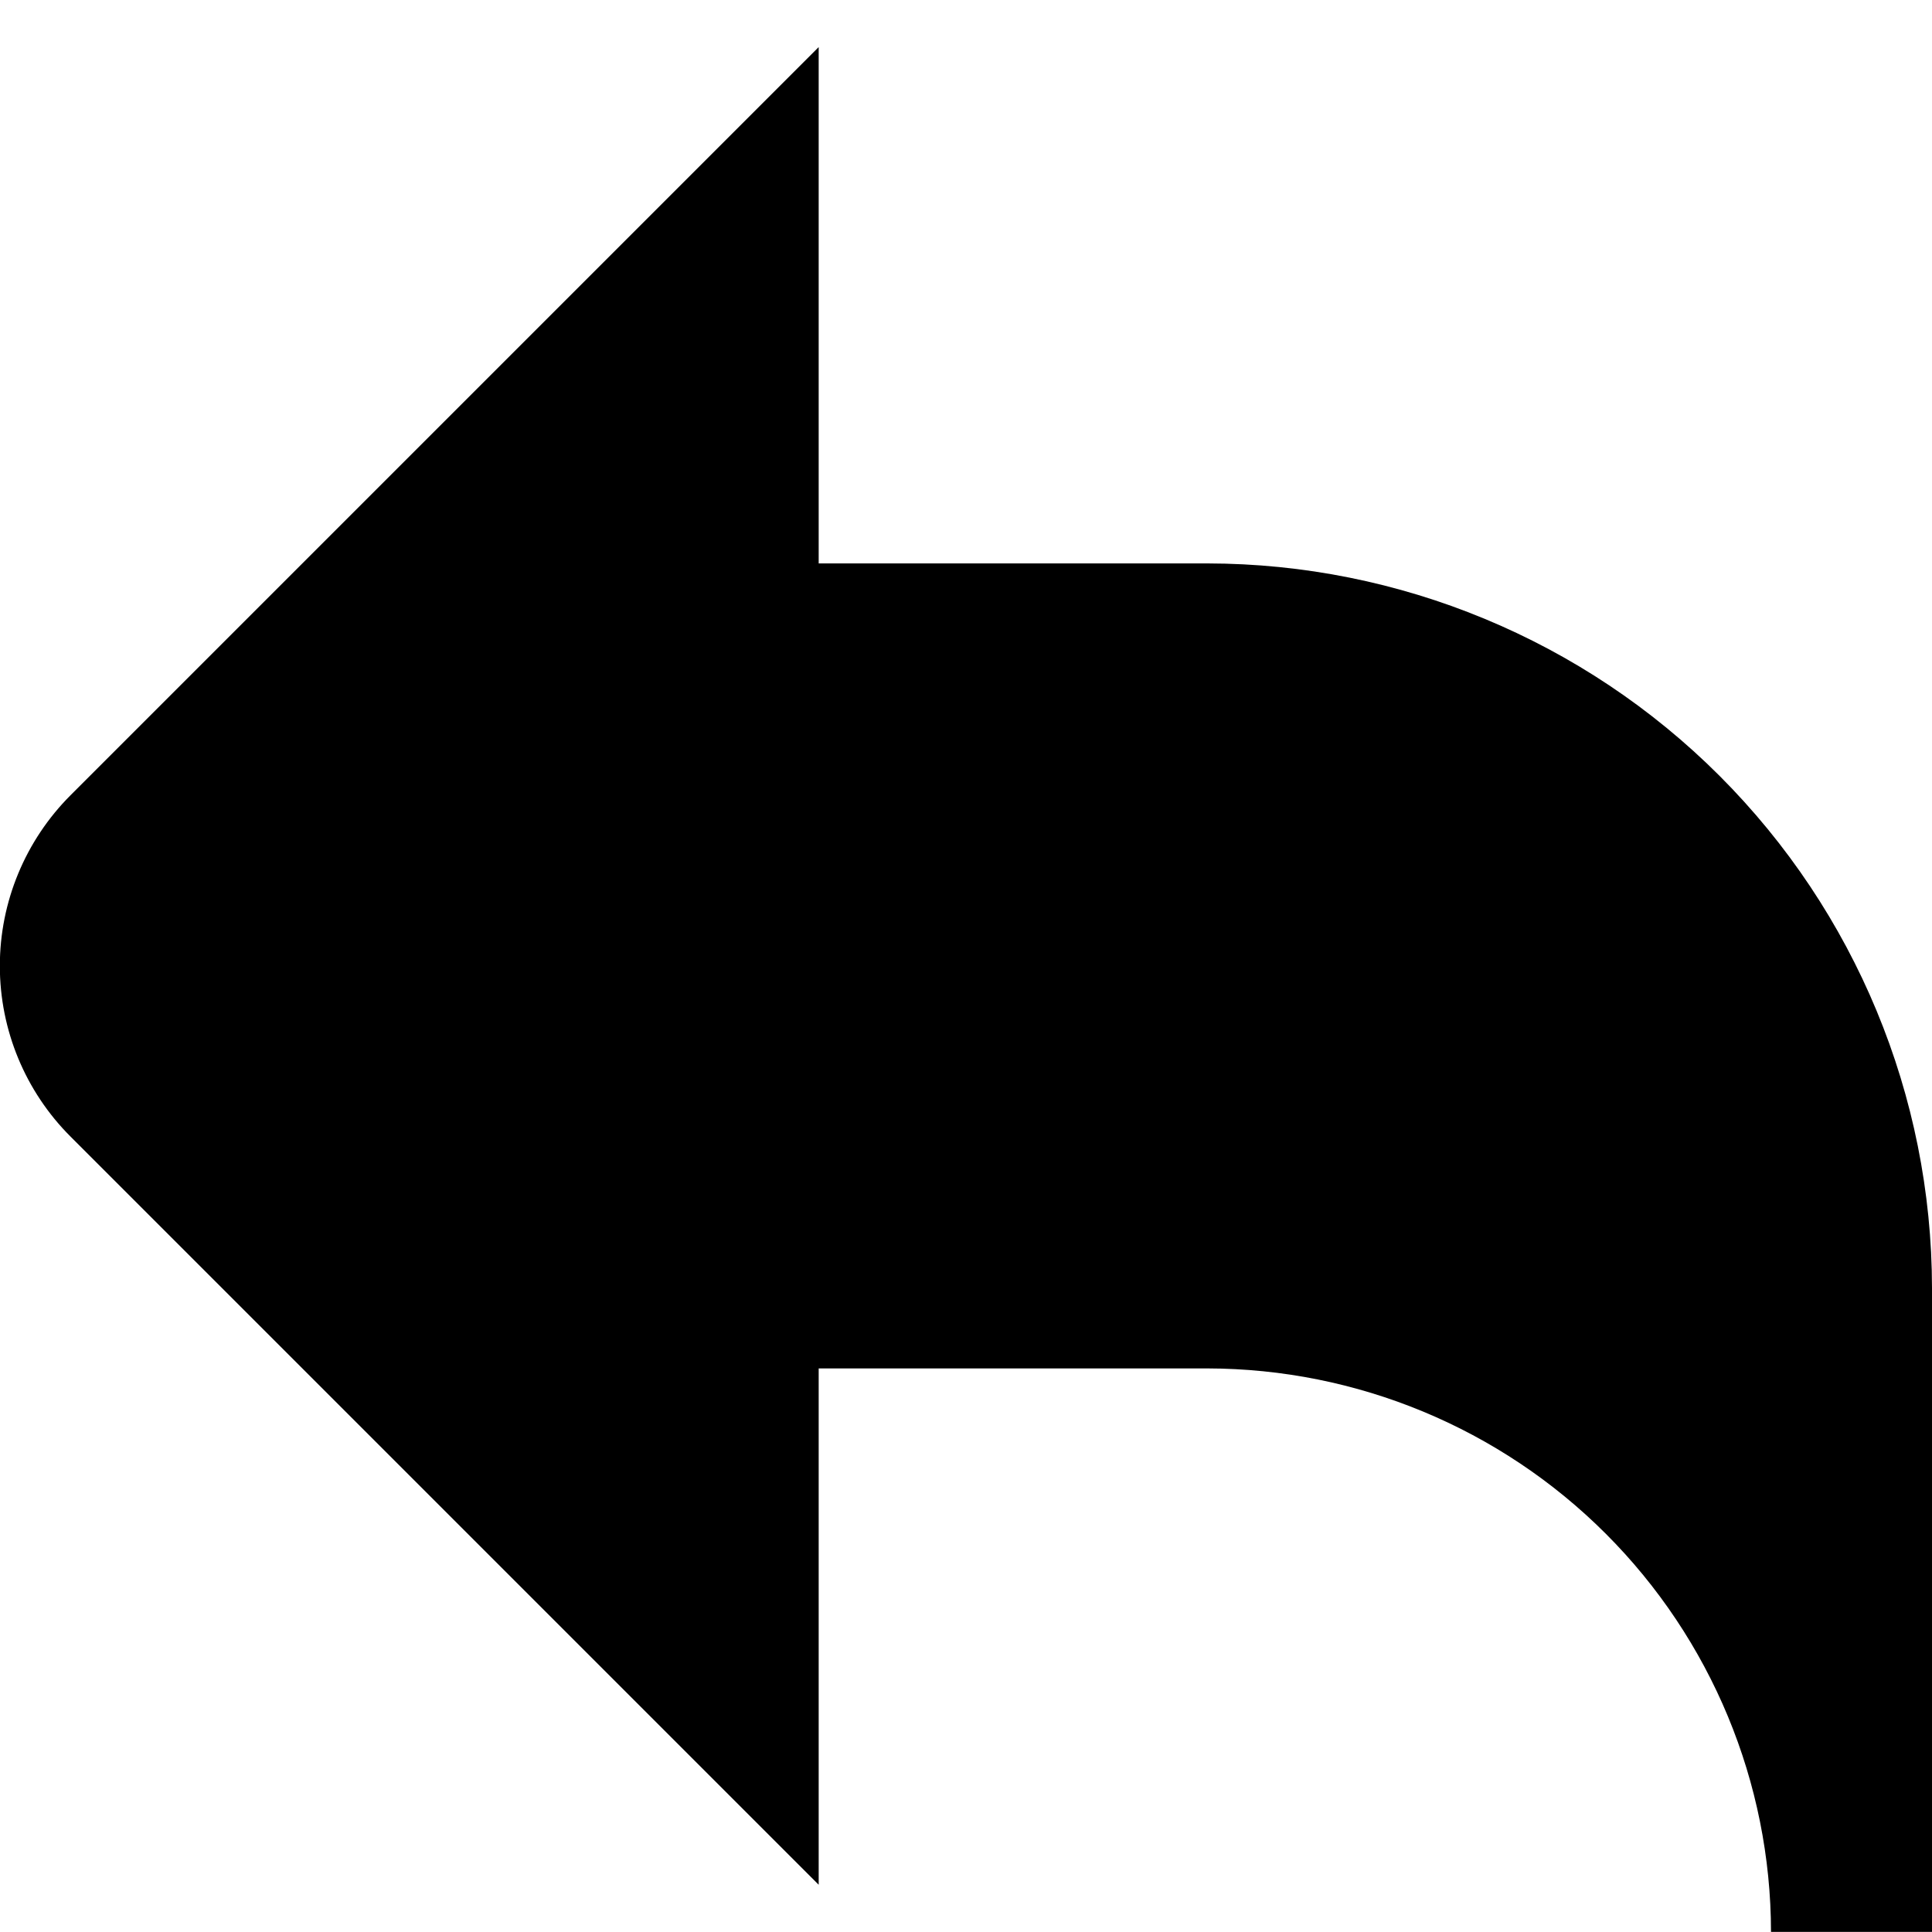 <svg width="24" height="24" viewBox="0 0 24 24" fill="none" xmlns="http://www.w3.org/2000/svg">
<g clip-path="url(#clip0_3_4170)">
<path d="M24 23.999H22C21.998 22.144 21.259 20.364 19.947 19.052C18.635 17.74 16.856 17.002 15 16.999H10.17V23.413L0.877 14.12C0.314 13.558 -0.002 12.795 -0.002 11.999C-0.002 11.204 0.314 10.441 0.877 9.878L10.17 0.585V6.999H15C17.386 7.002 19.674 7.951 21.361 9.638C23.048 11.326 23.997 13.613 24 15.999V23.999Z" fill="black"/>
</g>
<defs>
<clipPath id="clip0_3_4170">
<rect width="24" height="24" fill="white"/>
</clipPath>
</defs>
</svg>
